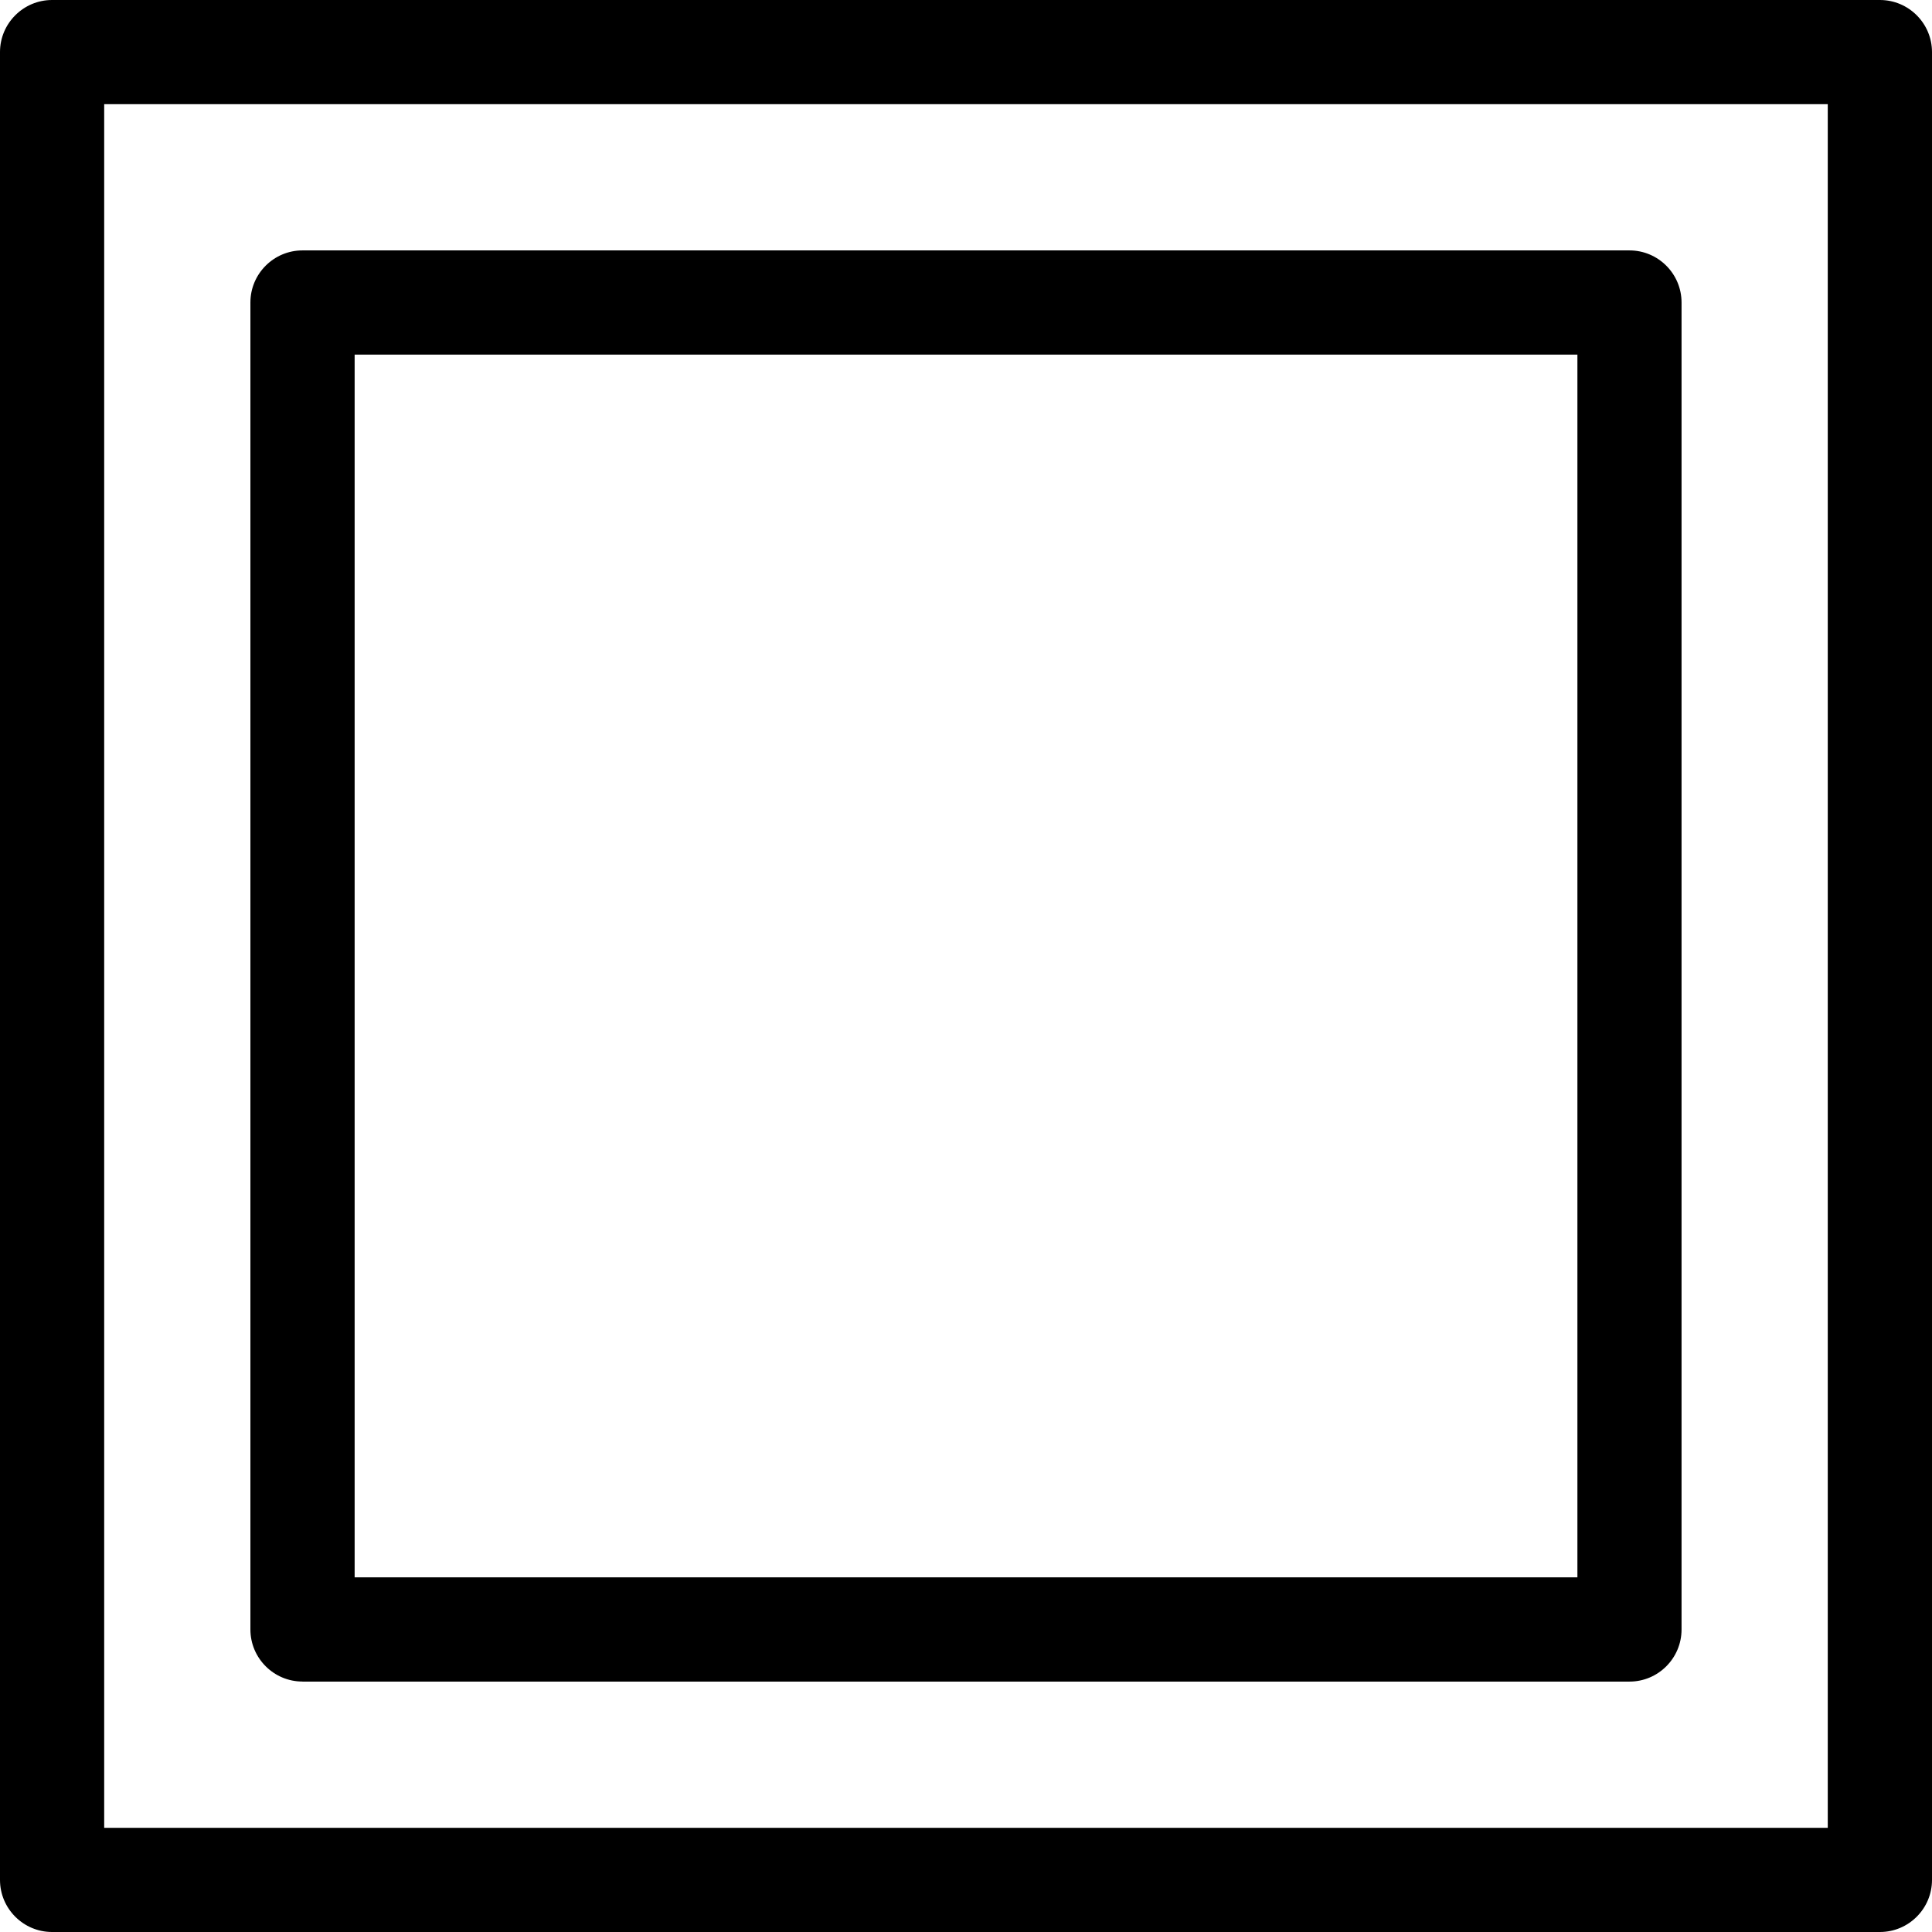 <svg xmlns="http://www.w3.org/2000/svg" fill="none" viewBox="0 0 41 41" height="41" width="41">
<path fill="black" d="M39.895 0H1.105C0.496 0 0 0.496 0 1.105V39.895C0 40.504 0.496 41 1.105 41H39.895C40.504 41 41 40.504 41 39.895V1.105C41 0.496 40.504 0 39.895 0ZM38.789 38.789H2.211V2.211H38.788V38.788L38.789 38.789Z"></path>
<path fill="black" d="M6.419 35.686H34.58C35.189 35.686 35.685 35.19 35.685 34.581V6.419C35.685 5.81 35.189 5.314 34.58 5.314H6.419C5.81 5.314 5.314 5.81 5.314 6.419V34.58C5.314 35.189 5.81 35.685 6.419 35.685V35.686ZM7.526 7.525H33.475V33.474H7.526V7.525Z"></path>
</svg>
